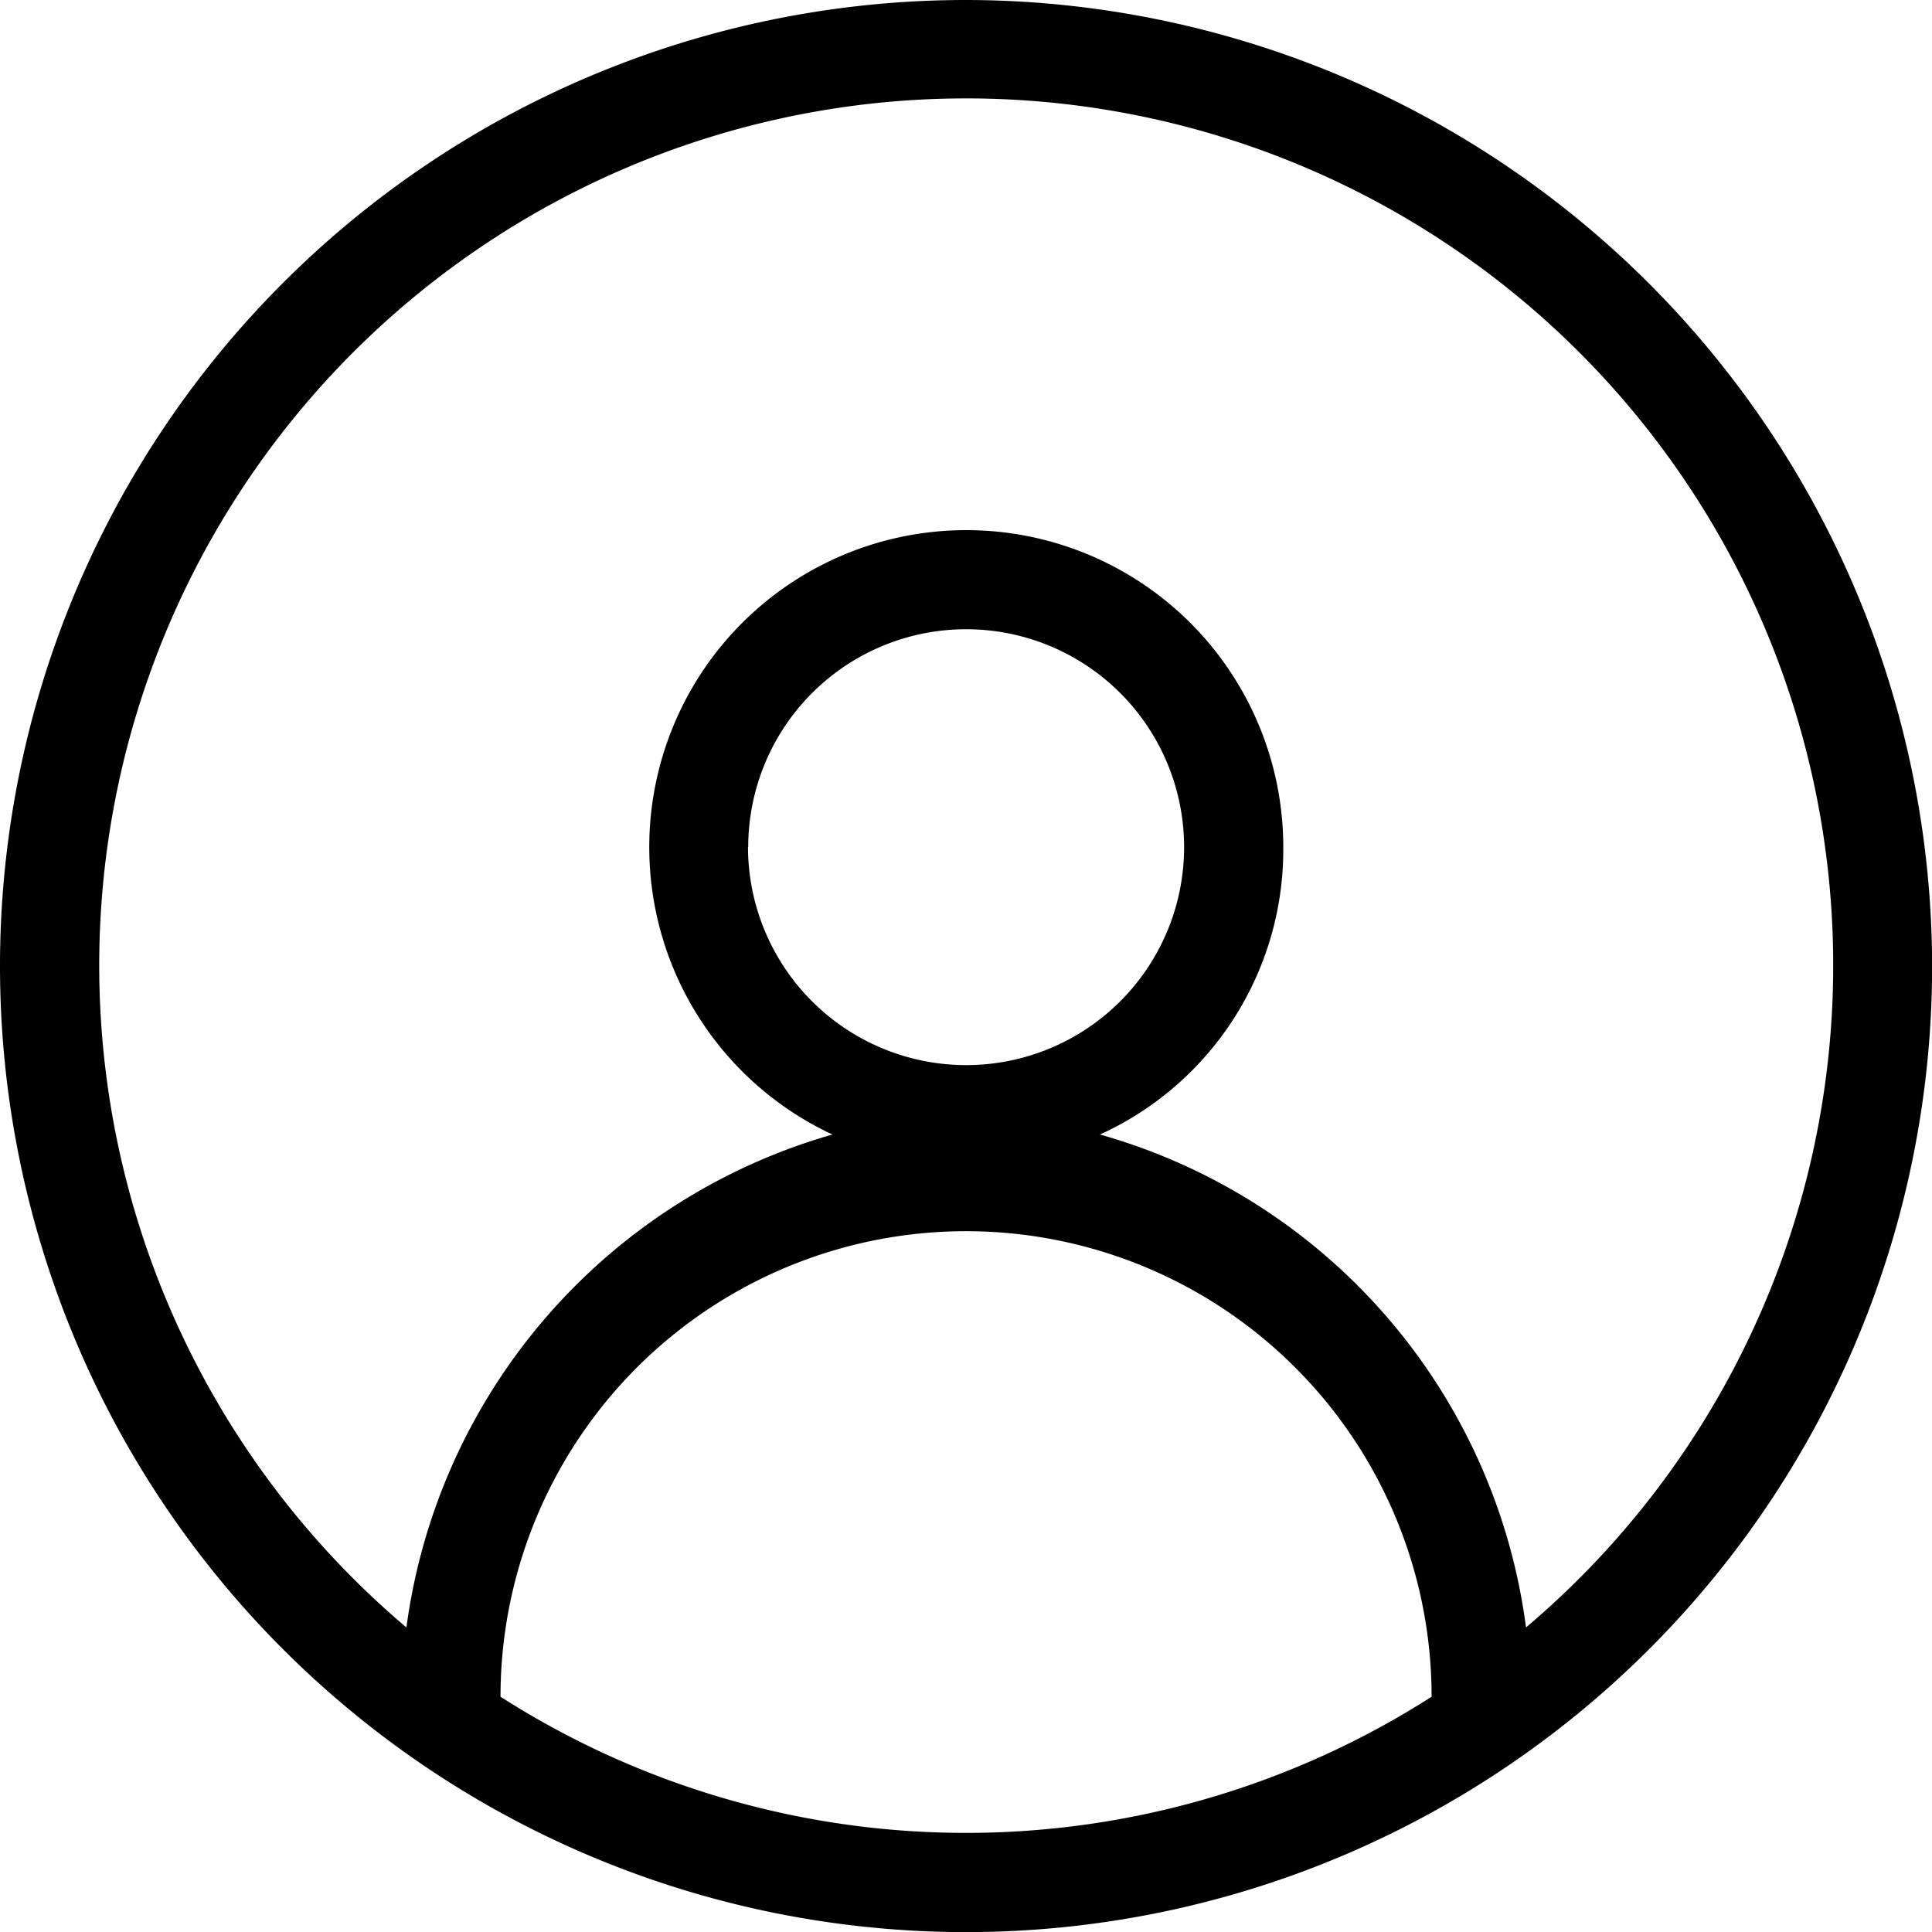<svg xmlns="http://www.w3.org/2000/svg" width="17.845" height="17.845" viewBox="0 0 17.845 17.845">
  <path id="Path_257" data-name="Path 257" d="M131.423,52.5a8.923,8.923,0,1,0,8.923,8.923A8.934,8.934,0,0,0,131.423,52.5Zm-4.3,15.672a4.3,4.3,0,1,1,8.6,0,7.98,7.98,0,0,1-8.6,0Zm2.288-7.847a2.013,2.013,0,1,1,2.013,2.013A2.016,2.016,0,0,1,129.409,60.324Zm7.184,7.207a5.464,5.464,0,0,0-3.935-4.553,2.891,2.891,0,0,0,1.693-2.654,2.928,2.928,0,1,0-4.164,2.654,5.492,5.492,0,0,0-3.935,4.553,8.008,8.008,0,1,1,10.341,0Z" transform="translate(-122.5 -52.5)"/>
</svg>
